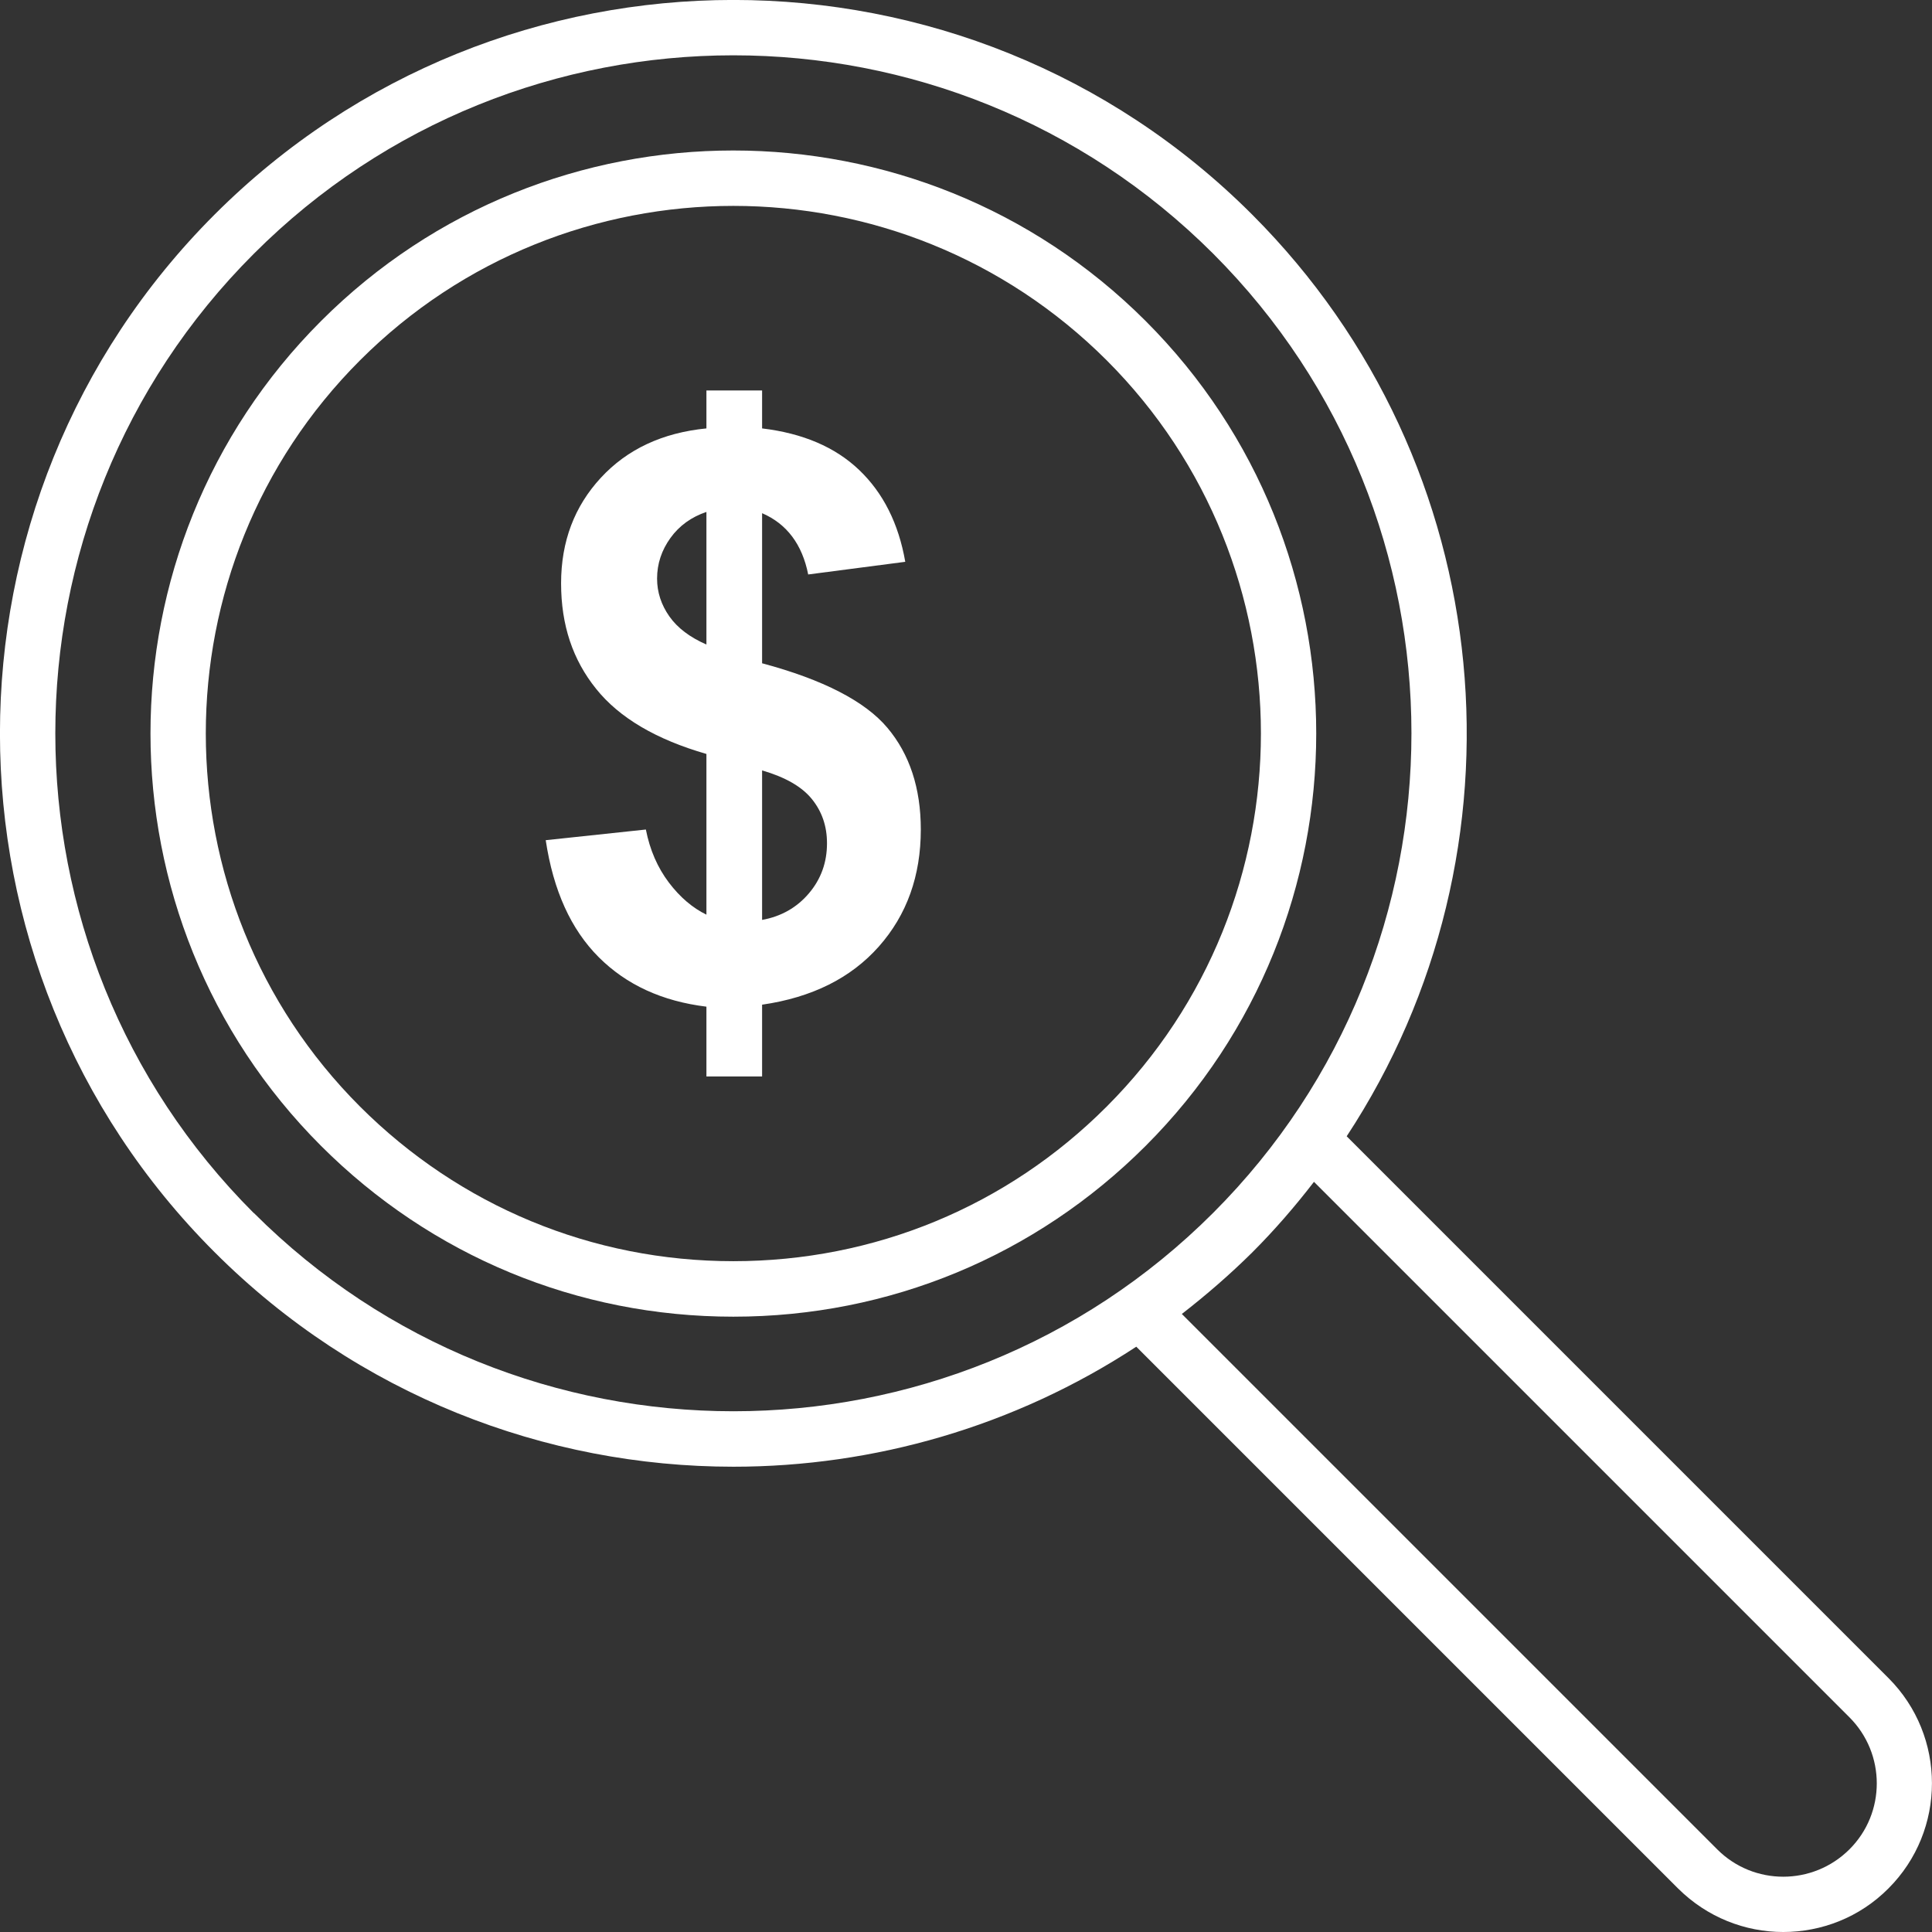 <?xml version="1.0" encoding="UTF-8"?>
<svg id="Layer_2" data-name="Layer 2" xmlns="http://www.w3.org/2000/svg" viewBox="0 0 106.88 106.88">
  <rect x="0" y="0" width="106.88" height="106.88" fill="#333333" stroke="none"/>
  <defs>
    <style>
      .cls-1 {
        fill: #fff;
      }
    </style>
  </defs>
  <g id="Layer_1-2" data-name="Layer 1">
    <g>
      <path class="cls-1" d="M74.5,62.86c10.35-15.74,8.6-37.15-5.23-50.99C53.45-3.96,27.7-3.96,11.87,11.87c-15.83,15.83-15.83,41.58,0,57.4,7.91,7.91,18.31,11.87,28.7,11.87,7.77,0,15.55-2.22,22.29-6.64l29.97,29.97c1.61,1.6,3.71,2.41,5.82,2.41s4.22-.8,5.82-2.41c3.21-3.21,3.21-8.43,0-11.64l-29.97-29.97ZM14.04,67.11C-.6,52.47-.6,28.67,14.04,14.04,21.35,6.72,30.96,3.06,40.57,3.06s19.22,3.66,26.54,10.97c14.63,14.63,14.63,38.44,0,53.07-14.63,14.63-38.44,14.63-53.07,0ZM102.31,102.31c-2.02,2.01-5.29,2.02-7.31,0l-29.62-29.62c1.35-1.05,2.66-2.18,3.9-3.41,1.24-1.24,2.37-2.55,3.41-3.9l29.62,29.62c2.02,2.02,2.02,5.3,0,7.31Z"/>
      <path class="cls-1" d="M63.38,17.76c-12.58-12.58-33.05-12.58-45.62,0-12.58,12.58-12.58,33.05,0,45.63,6.09,6.09,14.19,9.45,22.81,9.45s16.72-3.36,22.81-9.45c12.58-12.58,12.58-33.05,0-45.63ZM61.22,61.22c-5.51,5.52-12.85,8.55-20.65,8.55s-15.13-3.04-20.65-8.55c-11.38-11.38-11.38-29.91,0-41.29,5.69-5.69,13.17-8.54,20.65-8.54s14.95,2.85,20.65,8.54c11.38,11.38,11.38,29.91,0,41.29Z"/>
      <path class="cls-1" d="M42.16,36.68v-8.29c1.37.59,2.22,1.73,2.55,3.39l5.37-.7c-.37-2.12-1.22-3.81-2.55-5.08-1.33-1.27-3.12-2.03-5.37-2.3v-2.1h-3.08v2.1c-2.43.24-4.38,1.15-5.84,2.73-1.46,1.58-2.2,3.52-2.2,5.84s.65,4.24,1.94,5.84c1.29,1.61,3.33,2.8,6.1,3.6v8.89c-.76-.37-1.46-.96-2.08-1.78-.62-.82-1.05-1.8-1.27-2.93l-5.54.59c.42,2.79,1.4,4.94,2.93,6.47s3.51,2.44,5.96,2.74v3.86h3.08v-3.97c2.76-.4,4.91-1.47,6.46-3.22,1.55-1.75,2.32-3.91,2.32-6.47,0-2.29-.62-4.17-1.85-5.63-1.23-1.46-3.54-2.66-6.94-3.57ZM39.09,35.66c-.92-.4-1.61-.92-2.06-1.56s-.68-1.34-.68-2.09c0-.82.25-1.57.74-2.25.49-.68,1.16-1.16,1.99-1.44v7.34ZM44.75,49.42c-.66.78-1.53,1.28-2.59,1.47v-8.27c1.27.37,2.19.89,2.75,1.58.56.69.84,1.5.84,2.45,0,1.06-.33,1.98-1,2.77Z"/>
    </g>
  </g>
</svg>